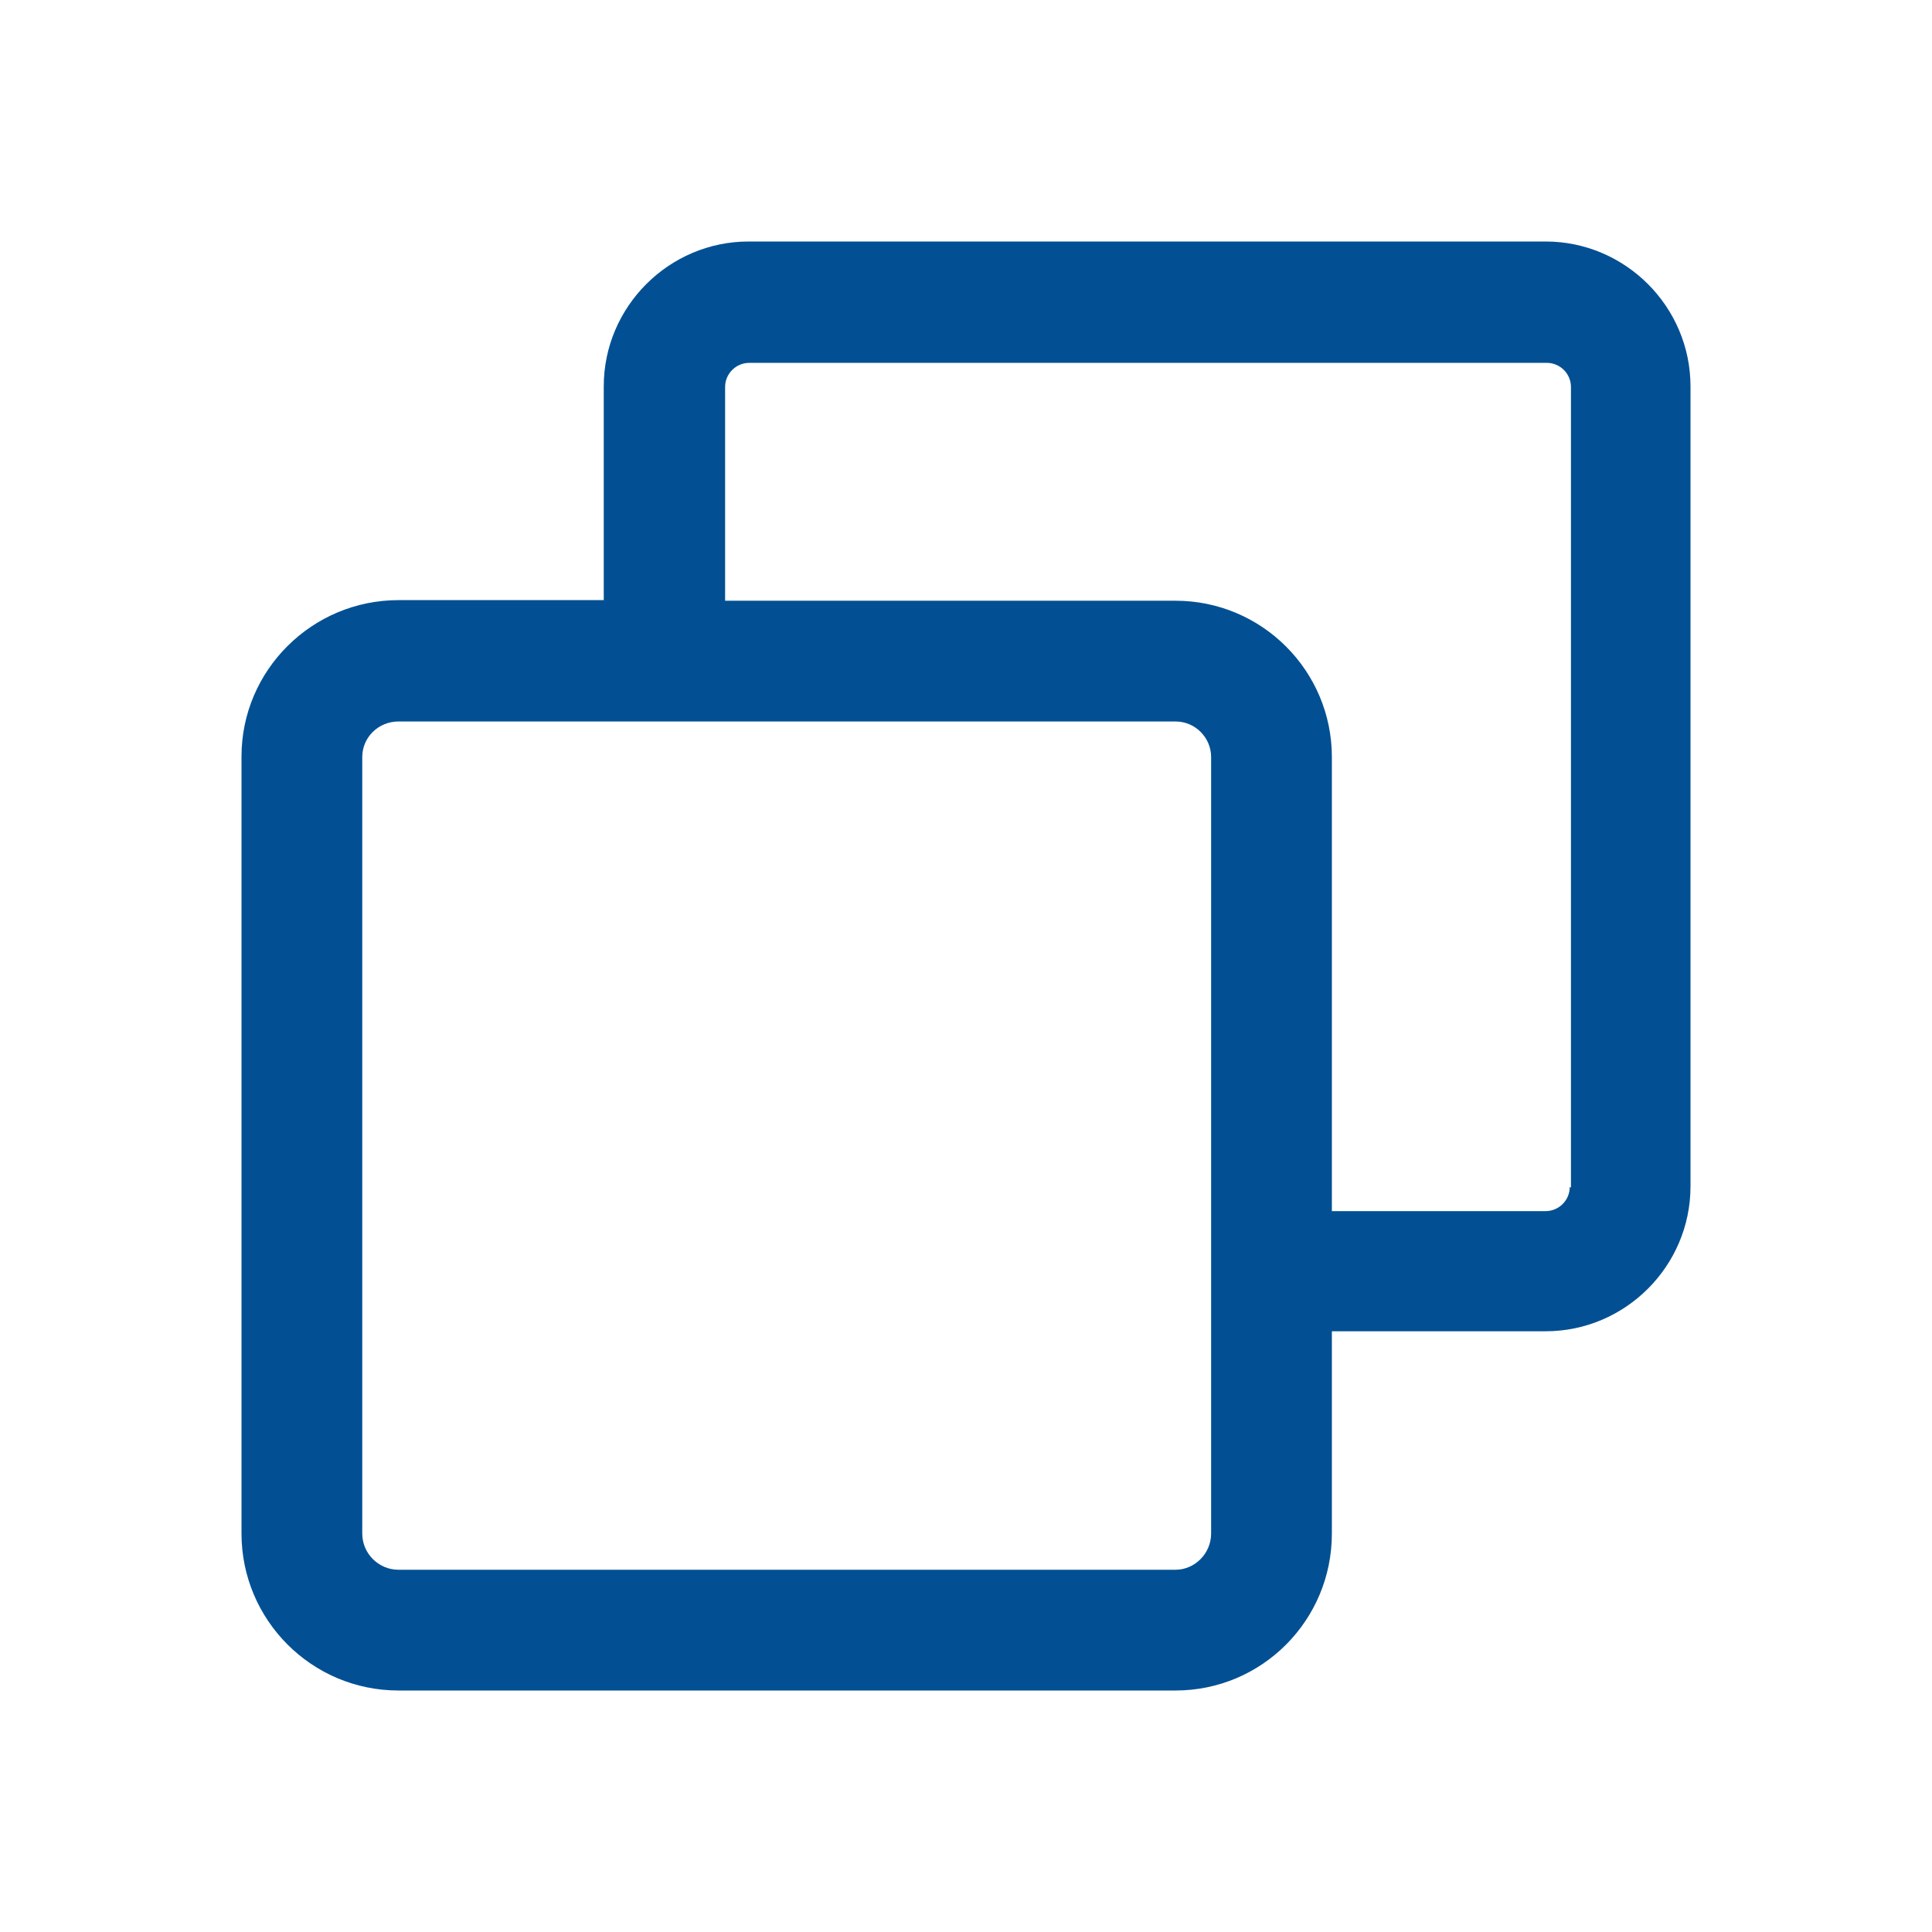 <?xml version="1.0" encoding="UTF-8"?>
<svg xmlns="http://www.w3.org/2000/svg" id="web_paket_3" viewBox="0 0 32 32">
  <defs>
    <style>.cls-1{fill:#025093;}</style>
  </defs>
  <path class="cls-1" d="M25.6,4H12.4c-1.32,0-2.4,1.08-2.4,2.4v3.54h-3.4c-1.43,0-2.6,1.16-2.6,2.59v12.87c0,1.43,1.16,2.6,2.6,2.6h12.87c1.43,0,2.59-1.16,2.59-2.6v-3.35h3.54c1.32,0,2.4-1.08,2.4-2.4V6.4c0-1.32-1.08-2.4-2.4-2.4Zm-5.54,21.4c0,.33-.27,.6-.59,.6H6.6c-.33,0-.6-.27-.6-.6V12.54c0-.33,.27-.59,.6-.59h12.87c.33,0,.59,.27,.59,.59v12.87Zm5.94-5.74c0,.22-.18,.4-.4,.4h-3.54v-7.52c0-1.43-1.16-2.59-2.59-2.59h-7.46v-3.54c0-.22,.18-.4,.4-.4h13.21c.22,0,.4,.18,.4,.4v13.26Z"></path>
</svg>
